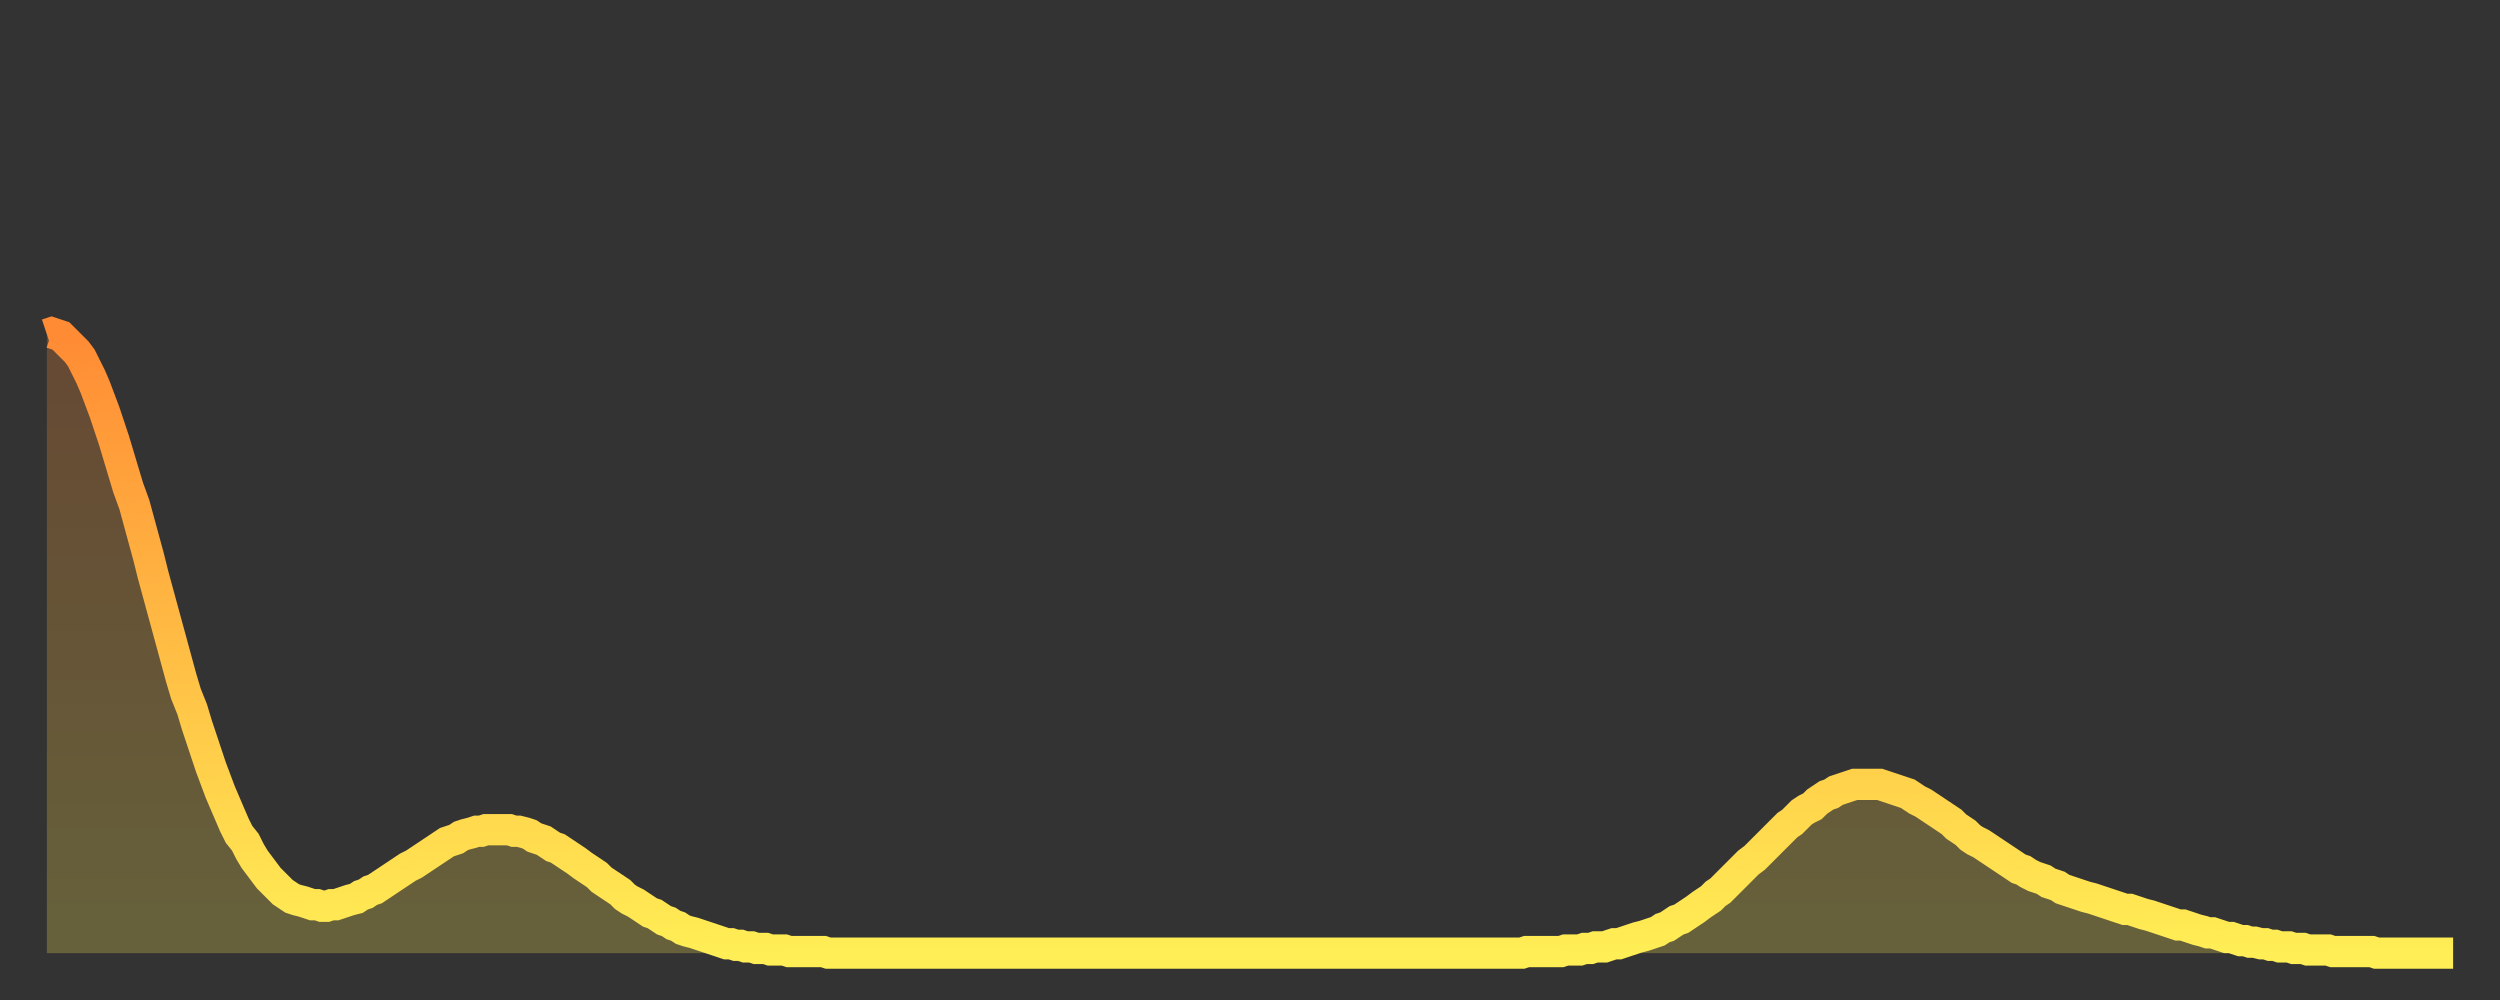 <?xml version="1.0" encoding="utf-8" ?>
<svg baseProfile="full" height="64" version="1.1" width="160" xmlns="http://www.w3.org/2000/svg" xmlns:ev="http://www.w3.org/2001/xml-events" xmlns:xlink="http://www.w3.org/1999/xlink"><rect width="100%" height="100%" fill="#333333" stroke="none"/><defs><linearGradient id="id311108" x1="0" x2="0" y1="0" y2="1"><stop offset="0%" stop-color="#ff8b34" /><stop offset="50%" stop-color="#ffbc44" /><stop offset="100%" stop-color="#ffee55" /></linearGradient></defs><g transform="translate(3,3)"><g><path d="M 0.0 18.4 L 0.3 18.3 0.6 18.4 0.9 18.5 1.2 18.8 1.5 19.1 1.9 19.5 2.2 19.9 2.5 20.5 2.8 21.1 3.1 21.8 3.4 22.6 3.7 23.4 4.0 24.3 4.3 25.2 4.6 26.2 4.9 27.2 5.2 28.2 5.6 29.3 5.9 30.4 6.2 31.5 6.5 32.6 6.8 33.8 7.1 34.9 7.4 36.0 7.7 37.1 8.0 38.2 8.3 39.3 8.6 40.4 8.9 41.4 9.3 42.4 9.6 43.4 9.9 44.3 10.2 45.2 10.5 46.1 10.8 46.9 11.1 47.7 11.4 48.4 11.7 49.1 12.0 49.8 12.3 50.4 12.7 50.9 13.0 51.5 13.3 52.0 13.6 52.4 13.9 52.8 14.2 53.2 14.5 53.5 14.8 53.8 15.1 54.1 15.4 54.3 15.7 54.5 16.0 54.6 16.4 54.7 16.7 54.8 17.0 54.9 17.3 54.9 17.6 55.0 17.9 55.0 18.2 54.9 18.5 54.9 18.8 54.8 19.1 54.7 19.4 54.6 19.8 54.5 20.1 54.3 20.4 54.2 20.7 54.0 21.0 53.9 21.3 53.7 21.6 53.5 21.9 53.3 22.2 53.1 22.5 52.9 22.8 52.7 23.1 52.5 23.5 52.3 23.8 52.1 24.1 51.9 24.4 51.7 24.7 51.5 25.0 51.3 25.3 51.1 25.6 50.9 25.9 50.8 26.2 50.7 26.5 50.5 26.8 50.4 27.2 50.3 27.5 50.2 27.8 50.2 28.1 50.1 28.4 50.1 28.7 50.1 29.0 50.1 29.3 50.1 29.6 50.1 29.9 50.2 30.2 50.2 30.6 50.3 30.9 50.4 31.2 50.6 31.5 50.7 31.8 50.8 32.1 51.0 32.4 51.2 32.7 51.3 33.0 51.5 33.3 51.7 33.6 51.9 33.9 52.1 34.3 52.4 34.6 52.6 34.9 52.8 35.2 53.0 35.5 53.3 35.8 53.5 36.1 53.7 36.4 53.9 36.7 54.1 37.0 54.4 37.3 54.6 37.7 54.8 38.0 55.0 38.3 55.2 38.6 55.4 38.9 55.5 39.2 55.7 39.5 55.9 39.8 56.0 40.1 56.2 40.4 56.3 40.7 56.5 41.0 56.6 41.4 56.7 41.7 56.8 42.0 56.9 42.3 57.0 42.6 57.1 42.9 57.2 43.2 57.3 43.5 57.4 43.8 57.4 44.1 57.5 44.4 57.5 44.7 57.6 45.1 57.6 45.4 57.7 45.7 57.7 46.0 57.7 46.3 57.8 46.6 57.8 46.9 57.8 47.2 57.8 47.5 57.9 47.8 57.9 48.1 57.9 48.5 57.9 48.8 57.9 49.1 57.9 49.4 57.9 49.7 57.9 50.0 58.0 50.3 58.0 50.6 58.0 50.9 58.0 51.2 58.0 51.5 58.0 51.8 58.0 52.2 58.0 52.5 58.0 52.8 58.0 53.1 58.0 53.4 58.0 53.7 58.0 54.0 58.0 54.3 58.0 54.6 58.0 54.9 58.0 55.2 58.0 55.6 58.0 55.9 58.0 56.2 58.0 56.5 58.0 56.8 58.0 57.1 58.0 57.4 58.0 57.7 58.0 58.0 58.0 58.3 58.0 58.6 58.0 58.9 58.0 59.3 58.0 59.6 58.0 59.9 58.0 60.2 58.0 60.5 58.0 60.8 58.0 61.1 58.0 61.4 58.0 61.7 58.0 62.0 58.0 62.3 58.0 62.6 58.0 63.0 58.0 63.3 58.0 63.6 58.0 63.9 58.0 64.2 58.0 64.5 58.0 64.8 58.0 65.1 58.0 65.4 58.0 65.7 58.0 66.0 58.0 66.4 58.0 66.7 58.0 67.0 58.0 67.3 58.0 67.6 58.0 67.9 58.0 68.2 58.0 68.5 58.0 68.8 58.0 69.1 58.0 69.4 58.0 69.7 58.0 70.1 58.0 70.4 58.0 70.7 58.0 71.0 58.0 71.3 58.0 71.6 58.0 71.9 58.0 72.2 58.0 72.5 58.0 72.8 58.0 73.1 58.0 73.5 58.0 73.8 58.0 74.1 58.0 74.4 58.0 74.7 58.0 75.0 58.0 75.3 58.0 75.6 58.0 75.9 58.0 76.2 58.0 76.5 58.0 76.8 58.0 77.2 58.0 77.5 58.0 77.8 58.0 78.1 58.0 78.4 58.0 78.7 58.0 79.0 58.0 79.3 58.0 79.6 58.0 79.9 58.0 80.2 58.0 80.5 58.0 80.9 58.0 81.2 58.0 81.5 58.0 81.8 58.0 82.1 58.0 82.4 58.0 82.7 58.0 83.0 58.0 83.3 58.0 83.6 58.0 83.9 58.0 84.3 58.0 84.6 58.0 84.9 58.0 85.2 58.0 85.5 58.0 85.8 58.0 86.1 58.0 86.4 58.0 86.7 58.0 87.0 58.0 87.3 58.0 87.6 58.0 88.0 58.0 88.3 58.0 88.6 58.0 88.9 58.0 89.2 58.0 89.5 58.0 89.8 58.0 90.1 58.0 90.4 58.0 90.7 58.0 91.0 58.0 91.4 58.0 91.7 58.0 92.0 58.0 92.3 58.0 92.6 58.0 92.9 58.0 93.2 58.0 93.5 58.0 93.8 58.0 94.1 58.0 94.4 58.0 94.7 57.9 95.1 57.9 95.4 57.9 95.7 57.9 96.0 57.9 96.3 57.9 96.6 57.9 96.9 57.9 97.2 57.8 97.5 57.8 97.8 57.8 98.1 57.8 98.4 57.7 98.8 57.7 99.1 57.6 99.4 57.6 99.7 57.6 100.0 57.5 100.3 57.4 100.6 57.4 100.9 57.3 101.2 57.2 101.5 57.1 101.8 57.0 102.2 56.9 102.5 56.8 102.8 56.7 103.1 56.6 103.4 56.4 103.7 56.3 104.0 56.1 104.3 55.9 104.6 55.8 104.9 55.6 105.2 55.4 105.5 55.2 105.9 54.9 106.2 54.7 106.5 54.5 106.8 54.2 107.1 54.0 107.4 53.7 107.7 53.4 108.0 53.1 108.3 52.8 108.6 52.5 108.9 52.2 109.3 51.9 109.6 51.6 109.9 51.3 110.2 51.0 110.5 50.7 110.8 50.4 111.1 50.1 111.4 49.8 111.7 49.6 112.0 49.3 112.3 49.0 112.6 48.8 113.0 48.6 113.3 48.3 113.6 48.1 113.9 47.9 114.2 47.8 114.5 47.6 114.8 47.5 115.1 47.4 115.4 47.3 115.7 47.2 116.0 47.2 116.3 47.2 116.7 47.2 117.0 47.2 117.3 47.2 117.6 47.3 117.9 47.4 118.2 47.5 118.5 47.6 118.8 47.7 119.1 47.8 119.4 48.0 119.7 48.2 120.1 48.4 120.4 48.6 120.7 48.8 121.0 49.0 121.3 49.2 121.6 49.4 121.9 49.6 122.2 49.9 122.5 50.1 122.8 50.3 123.1 50.6 123.4 50.8 123.8 51.0 124.1 51.2 124.4 51.4 124.7 51.6 125.0 51.8 125.3 52.0 125.6 52.2 125.9 52.4 126.2 52.6 126.5 52.7 126.8 52.9 127.2 53.1 127.5 53.2 127.8 53.3 128.1 53.5 128.4 53.6 128.7 53.7 129.0 53.9 129.3 54.0 129.6 54.1 129.9 54.2 130.2 54.3 130.5 54.4 130.9 54.5 131.2 54.6 131.5 54.7 131.8 54.8 132.1 54.9 132.4 55.0 132.7 55.1 133.0 55.2 133.3 55.2 133.6 55.3 133.9 55.4 134.2 55.5 134.6 55.6 134.9 55.7 135.2 55.8 135.5 55.9 135.8 56.0 136.1 56.1 136.4 56.2 136.7 56.2 137.0 56.3 137.3 56.4 137.6 56.5 138.0 56.6 138.3 56.7 138.6 56.7 138.9 56.8 139.2 56.9 139.5 57.0 139.8 57.0 140.1 57.1 140.4 57.2 140.7 57.2 141.0 57.3 141.3 57.3 141.7 57.4 142.0 57.4 142.3 57.5 142.6 57.5 142.9 57.6 143.2 57.6 143.5 57.6 143.8 57.7 144.1 57.7 144.4 57.7 144.7 57.8 145.1 57.8 145.4 57.8 145.7 57.8 146.0 57.8 146.3 57.9 146.6 57.9 146.9 57.9 147.2 57.9 147.5 57.9 147.8 57.9 148.1 57.9 148.4 57.9 148.8 57.9 149.1 58.0 149.4 58.0 149.7 58.0 150.0 58.0 150.3 58.0 150.6 58.0 150.9 58.0 151.2 58.0 151.5 58.0 151.8 58.0 152.1 58.0 152.5 58.0 152.8 58.0 153.1 58.0 153.4 58.0 153.7 58.0 154.0 58.0" fill="none" id="graph-curve" opacity="1" stroke="url(#id311108)" stroke-width="2" /><path d="M 0 58 L 0.0 18.4 0.3 18.3 0.6 18.4 0.9 18.5 1.2 18.8 1.5 19.1 1.9 19.5 2.2 19.9 2.5 20.5 2.8 21.1 3.1 21.8 3.4 22.6 3.7 23.4 4.0 24.3 4.3 25.2 4.6 26.2 4.9 27.2 5.2 28.2 5.6 29.3 5.9 30.4 6.2 31.5 6.5 32.6 6.8 33.8 7.1 34.9 7.4 36.0 7.7 37.1 8.0 38.2 8.3 39.3 8.6 40.4 8.9 41.4 9.3 42.4 9.6 43.4 9.9 44.3 10.2 45.2 10.5 46.1 10.8 46.9 11.1 47.7 11.4 48.4 11.7 49.1 12.0 49.8 12.3 50.4 12.7 50.9 13.0 51.5 13.3 52.0 13.6 52.4 13.9 52.8 14.2 53.2 14.5 53.5 14.8 53.8 15.1 54.1 15.4 54.3 15.7 54.5 16.0 54.6 16.4 54.7 16.7 54.8 17.0 54.9 17.3 54.9 17.6 55.0 17.9 55.0 18.2 54.9 18.5 54.9 18.8 54.8 19.1 54.7 19.4 54.6 19.8 54.5 20.1 54.3 20.4 54.2 20.7 54.0 21.0 53.9 21.3 53.7 21.6 53.5 21.9 53.3 22.2 53.1 22.5 52.9 22.8 52.7 23.1 52.5 23.5 52.3 23.8 52.1 24.1 51.9 24.4 51.7 24.7 51.5 25.0 51.3 25.3 51.1 25.6 50.9 25.9 50.8 26.2 50.7 26.5 50.5 26.8 50.4 27.2 50.3 27.5 50.2 27.8 50.2 28.1 50.1 28.4 50.1 28.7 50.1 29.0 50.1 29.3 50.1 29.6 50.1 29.9 50.2 30.2 50.2 30.6 50.3 30.9 50.4 31.2 50.6 31.5 50.7 31.8 50.8 32.1 51.0 32.4 51.2 32.7 51.3 33.0 51.5 33.3 51.7 33.6 51.9 33.9 52.1 34.3 52.4 34.6 52.6 34.9 52.8 35.2 53.0 35.5 53.3 35.8 53.5 36.1 53.7 36.4 53.9 36.7 54.1 37.0 54.4 37.3 54.6 37.7 54.8 38.0 55.0 38.3 55.2 38.6 55.4 38.9 55.5 39.2 55.7 39.5 55.9 39.8 56.0 40.1 56.2 40.4 56.3 40.7 56.5 41.0 56.6 41.4 56.7 41.7 56.8 42.0 56.9 42.3 57.0 42.6 57.1 42.9 57.2 43.2 57.3 43.5 57.4 43.8 57.4 44.1 57.5 44.4 57.5 44.7 57.6 45.1 57.6 45.4 57.7 45.7 57.7 46.0 57.7 46.3 57.8 46.6 57.8 46.9 57.8 47.2 57.8 47.5 57.9 47.8 57.9 48.1 57.9 48.5 57.9 48.8 57.9 49.1 57.9 49.4 57.9 49.7 57.9 50.0 58.0 50.3 58.0 50.6 58.0 50.9 58.0 51.2 58.0 51.5 58.0 51.8 58.0 52.2 58.0 52.5 58.0 52.8 58.0 53.1 58.0 53.4 58.0 53.7 58.0 54.0 58.0 54.3 58.0 54.6 58.0 54.9 58.0 55.2 58.0 55.6 58.0 55.9 58.0 56.2 58.0 56.5 58.0 56.8 58.0 57.1 58.0 57.4 58.0 57.7 58.0 58.0 58.0 58.3 58.0 58.6 58.0 58.9 58.0 59.3 58.0 59.6 58.0 59.9 58.0 60.2 58.0 60.5 58.0 60.8 58.0 61.1 58.0 61.4 58.0 61.7 58.0 62.0 58.0 62.3 58.0 62.6 58.0 63.0 58.0 63.3 58.0 63.6 58.0 63.9 58.0 64.2 58.0 64.5 58.0 64.8 58.0 65.1 58.0 65.4 58.0 65.7 58.0 66.0 58.0 66.4 58.0 66.7 58.0 67.0 58.0 67.3 58.0 67.6 58.0 67.9 58.0 68.2 58.0 68.5 58.0 68.8 58.0 69.1 58.0 69.4 58.0 69.7 58.0 70.1 58.0 70.4 58.0 70.7 58.0 71.0 58.0 71.3 58.0 71.6 58.0 71.9 58.0 72.2 58.0 72.5 58.0 72.8 58.0 73.1 58.0 73.5 58.0 73.8 58.0 74.1 58.0 74.4 58.0 74.7 58.0 75.0 58.0 75.3 58.0 75.6 58.0 75.9 58.0 76.2 58.0 76.5 58.0 76.8 58.0 77.2 58.0 77.5 58.0 77.8 58.0 78.1 58.0 78.4 58.0 78.7 58.0 79.0 58.0 79.3 58.0 79.6 58.0 79.9 58.0 80.2 58.0 80.5 58.0 80.9 58.0 81.2 58.0 81.5 58.0 81.8 58.0 82.1 58.0 82.4 58.0 82.7 58.0 83.0 58.0 83.3 58.0 83.6 58.0 83.9 58.0 84.3 58.0 84.6 58.0 84.9 58.0 85.2 58.0 85.5 58.0 85.8 58.0 86.1 58.0 86.4 58.0 86.7 58.0 87.0 58.0 87.3 58.0 87.6 58.0 88.0 58.0 88.3 58.0 88.6 58.0 88.9 58.0 89.2 58.0 89.5 58.0 89.8 58.0 90.1 58.0 90.4 58.0 90.7 58.0 91.0 58.0 91.4 58.0 91.7 58.0 92.0 58.0 92.3 58.0 92.6 58.0 92.9 58.0 93.2 58.0 93.5 58.0 93.8 58.0 94.1 58.0 94.4 58.0 94.7 57.9 95.1 57.9 95.4 57.9 95.7 57.9 96.0 57.9 96.3 57.9 96.6 57.9 96.9 57.9 97.2 57.8 97.5 57.8 97.8 57.8 98.1 57.8 98.4 57.7 98.8 57.7 99.1 57.6 99.4 57.6 99.7 57.6 100.0 57.5 100.3 57.4 100.6 57.4 100.9 57.3 101.2 57.2 101.5 57.1 101.8 57.0 102.2 56.9 102.5 56.8 102.8 56.7 103.1 56.6 103.4 56.4 103.7 56.3 104.0 56.1 104.3 55.9 104.6 55.8 104.9 55.6 105.2 55.4 105.5 55.2 105.9 54.9 106.2 54.7 106.5 54.5 106.8 54.2 107.1 54.0 107.4 53.7 107.7 53.4 108.0 53.1 108.3 52.8 108.6 52.5 108.9 52.2 109.3 51.9 109.6 51.6 109.9 51.3 110.2 51.0 110.5 50.7 110.8 50.4 111.1 50.1 111.4 49.8 111.7 49.6 112.0 49.3 112.3 49.0 112.6 48.8 113.0 48.6 113.3 48.3 113.6 48.1 113.9 47.9 114.2 47.8 114.5 47.6 114.8 47.5 115.1 47.4 115.4 47.3 115.7 47.2 116.0 47.2 116.3 47.2 116.7 47.2 117.0 47.2 117.3 47.2 117.6 47.3 117.9 47.4 118.2 47.5 118.5 47.6 118.8 47.7 119.1 47.8 119.4 48.0 119.7 48.2 120.1 48.4 120.4 48.6 120.7 48.8 121.0 49.0 121.3 49.2 121.6 49.4 121.9 49.6 122.2 49.9 122.5 50.1 122.8 50.3 123.1 50.6 123.4 50.8 123.8 51.0 124.1 51.2 124.4 51.4 124.7 51.6 125.0 51.8 125.3 52.0 125.6 52.2 125.9 52.4 126.2 52.6 126.5 52.7 126.8 52.9 127.2 53.1 127.5 53.2 127.8 53.3 128.1 53.5 128.4 53.6 128.7 53.7 129.0 53.9 129.3 54.0 129.6 54.1 129.9 54.2 130.2 54.3 130.5 54.4 130.9 54.5 131.2 54.6 131.5 54.7 131.8 54.8 132.1 54.9 132.4 55.0 132.7 55.1 133.0 55.2 133.3 55.2 133.6 55.3 133.9 55.4 134.2 55.5 134.6 55.6 134.9 55.7 135.2 55.8 135.5 55.9 135.8 56.0 136.1 56.1 136.4 56.2 136.7 56.2 137.0 56.3 137.3 56.4 137.6 56.5 138.0 56.6 138.3 56.7 138.6 56.7 138.9 56.8 139.2 56.9 139.5 57.0 139.8 57.0 140.1 57.1 140.4 57.2 140.7 57.2 141.0 57.3 141.3 57.3 141.7 57.4 142.0 57.4 142.3 57.5 142.6 57.5 142.9 57.6 143.2 57.6 143.5 57.6 143.8 57.7 144.1 57.7 144.4 57.7 144.7 57.8 145.1 57.8 145.4 57.8 145.7 57.8 146.0 57.8 146.3 57.9 146.6 57.9 146.9 57.9 147.2 57.9 147.5 57.9 147.8 57.9 148.1 57.9 148.4 57.9 148.8 57.9 149.1 58.0 149.4 58.0 149.7 58.0 150.0 58.0 150.3 58.0 150.6 58.0 150.9 58.0 151.2 58.0 151.5 58.0 151.8 58.0 152.1 58.0 152.5 58.0 152.8 58.0 153.1 58.0 153.4 58.0 153.7 58.0 154.0 58.0 154 58" fill="url(#id311108)" fill-opacity=".25" id="graph-shadow" /></g></g></svg>